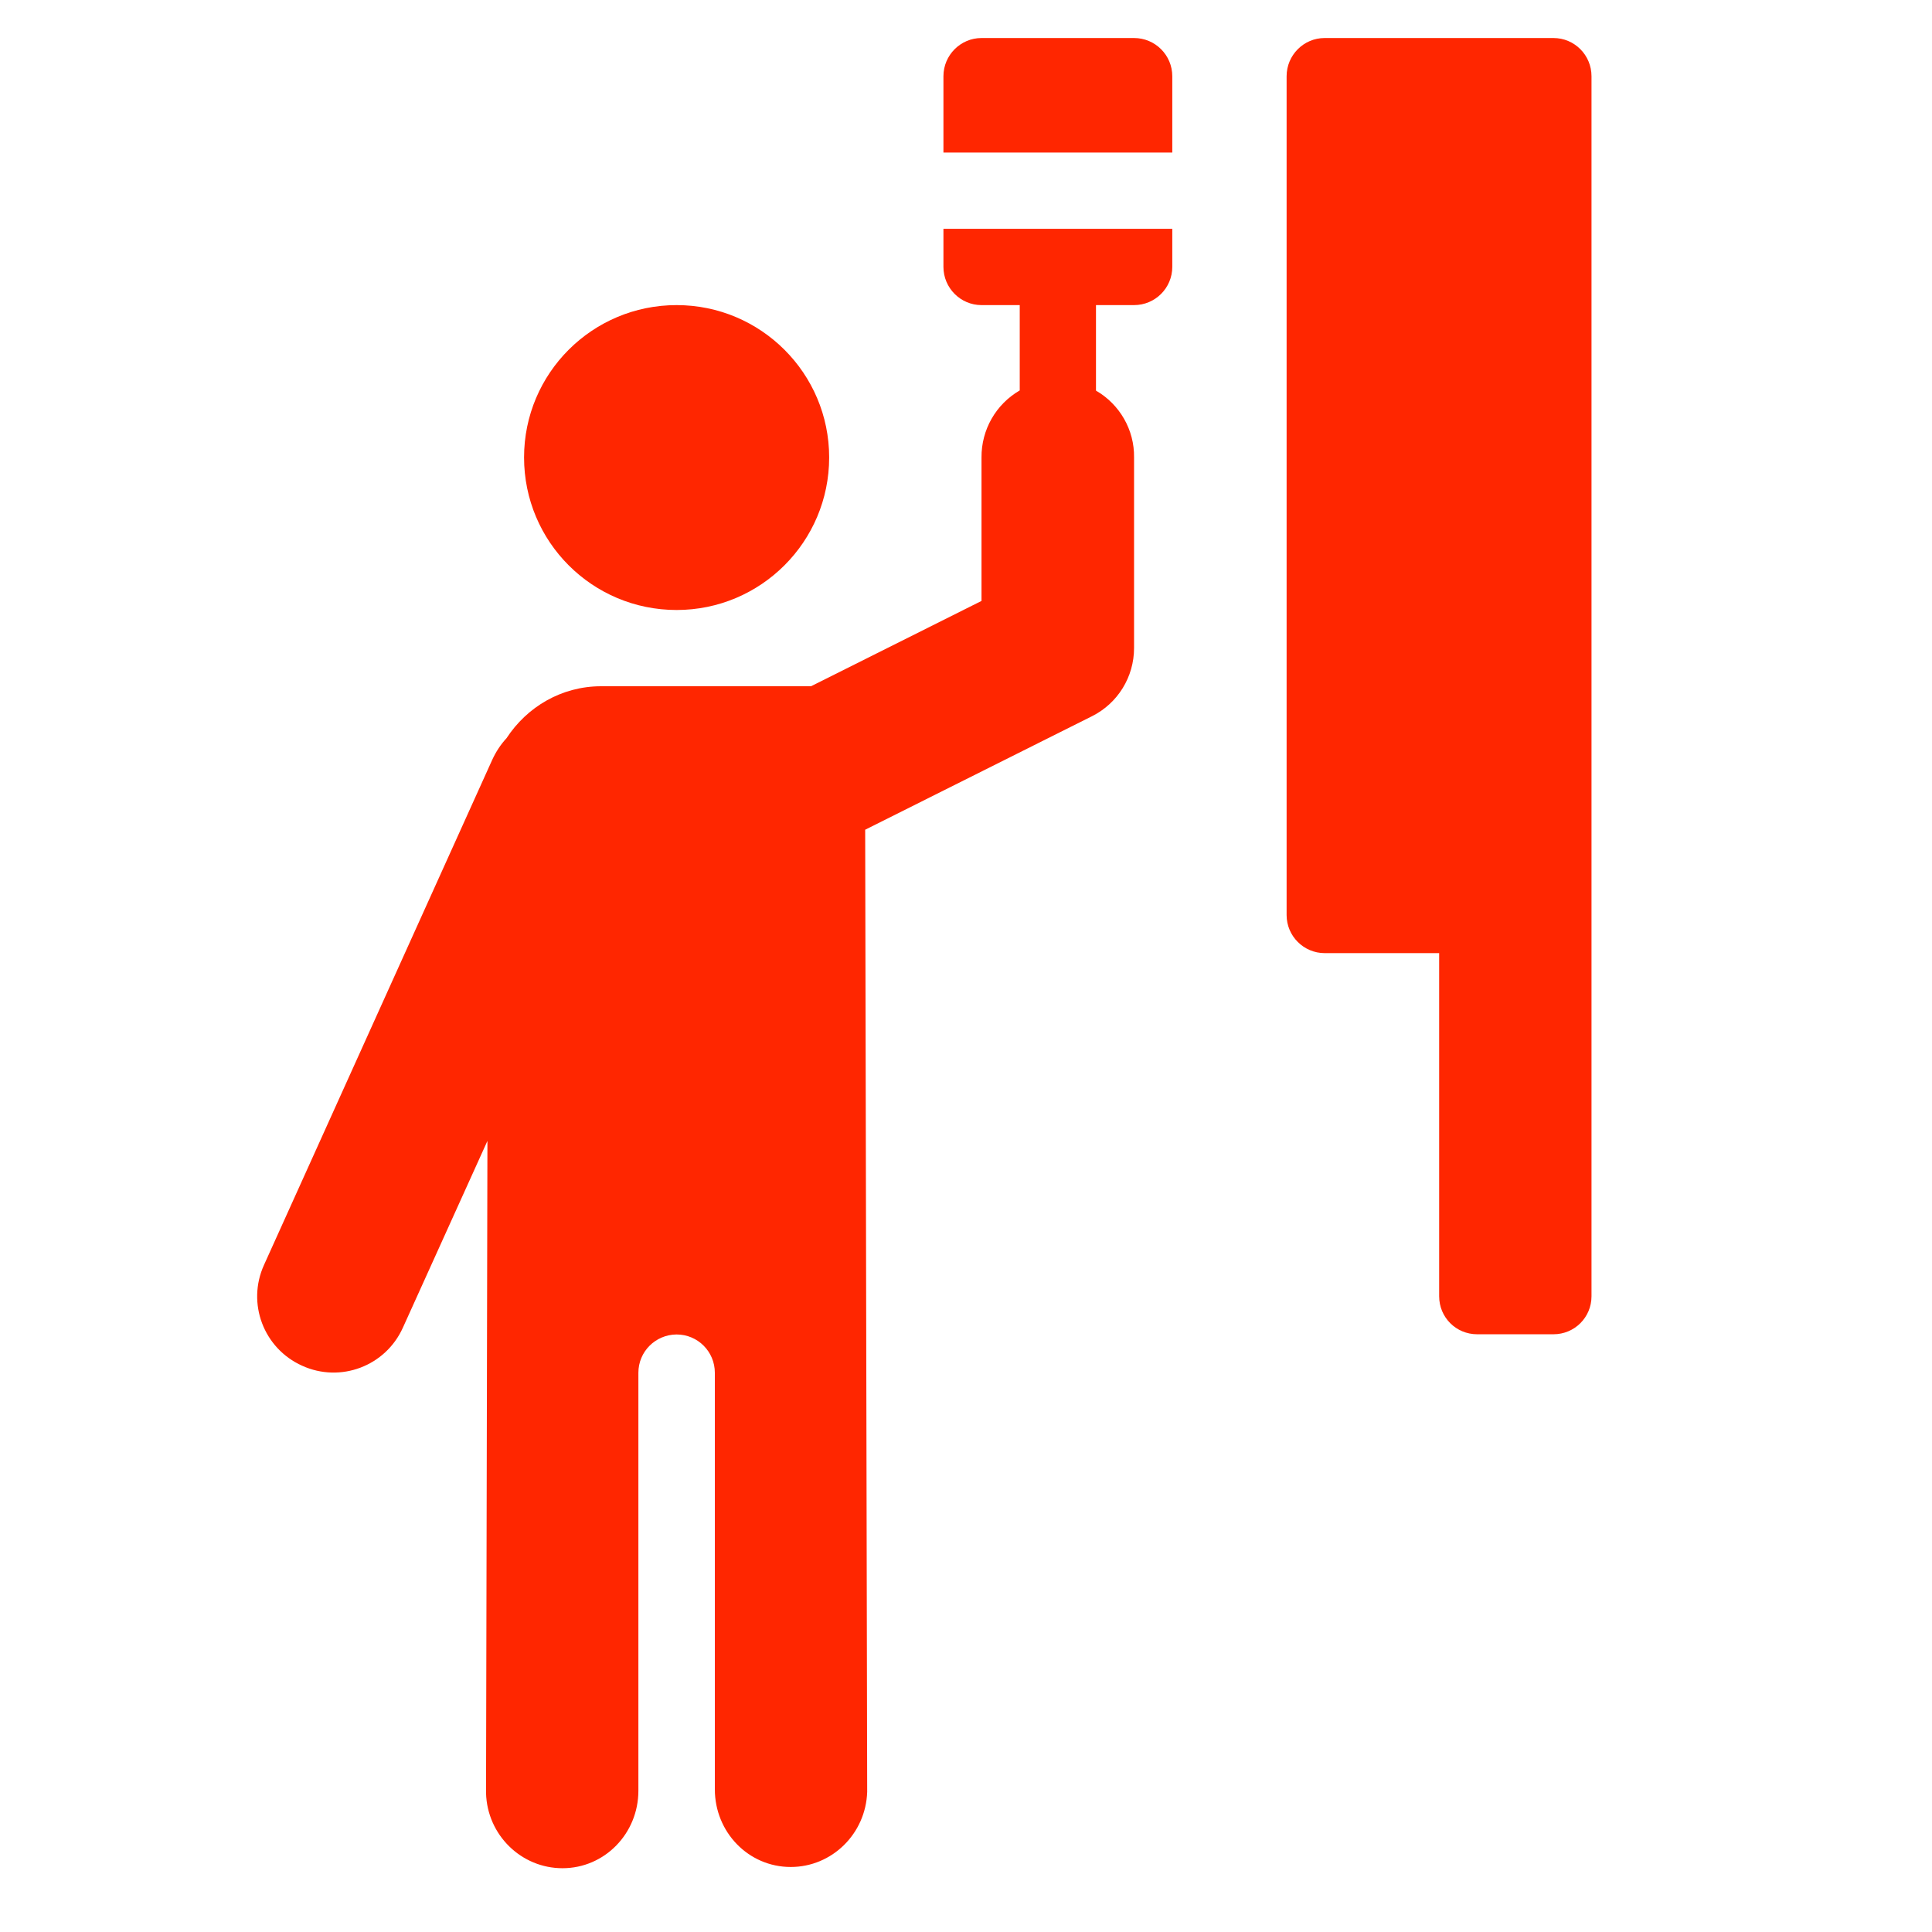 <?xml version="1.0" encoding="UTF-8"?>
<svg xmlns="http://www.w3.org/2000/svg" xmlns:xlink="http://www.w3.org/1999/xlink" width="37.5pt" height="37.5pt" viewBox="0 0 37.5 37.5" version="1.1">
<g id="surface12030">
<path style=" stroke:none;fill-rule:nonzero;fill:rgb(100%,14.902%,0%);fill-opacity:1;" d="M 19.051 0.738 C 18.645 0.738 18.312 1.07 18.312 1.48 L 18.312 2.961 L 22.754 2.961 L 22.754 1.48 C 22.754 1.07 22.422 0.738 22.012 0.738 Z M 25.711 0.738 C 25.305 0.738 24.973 1.07 24.973 1.48 L 24.973 17.762 C 24.973 18.168 25.305 18.5 25.711 18.5 L 27.934 18.5 L 27.934 25.16 C 27.934 25.57 28.262 25.898 28.672 25.898 L 30.152 25.898 C 30.562 25.898 30.891 25.57 30.891 25.16 L 30.891 1.48 C 30.891 1.07 30.562 0.738 30.152 0.738 Z M 18.312 4.441 L 18.312 5.18 C 18.312 5.59 18.645 5.922 19.051 5.922 L 19.793 5.922 L 19.793 7.578 C 19.328 7.848 19.047 8.344 19.051 8.879 L 19.051 11.664 L 15.742 13.32 L 11.668 13.32 C 10.898 13.32 10.227 13.723 9.832 14.328 C 9.719 14.449 9.625 14.594 9.555 14.746 L 5.125 24.551 C 4.785 25.297 5.117 26.172 5.863 26.508 C 6.609 26.848 7.484 26.516 7.82 25.77 L 9.461 22.145 L 9.434 34.805 C 9.457 35.617 10.117 36.262 10.918 36.262 C 11.738 36.262 12.391 35.586 12.391 34.758 L 12.391 26.645 C 12.391 26.234 12.723 25.906 13.129 25.902 L 13.133 25.902 C 13.543 25.902 13.875 26.234 13.875 26.645 L 13.875 34.73 C 13.875 35.562 14.527 36.238 15.348 36.238 C 16.148 36.238 16.805 35.594 16.832 34.781 L 16.793 16.105 L 21.195 13.902 C 21.695 13.652 22.012 13.141 22.012 12.578 L 22.012 8.879 C 22.02 8.344 21.734 7.848 21.273 7.582 L 21.273 5.922 L 22.012 5.922 C 22.422 5.922 22.754 5.59 22.754 5.18 L 22.754 4.441 Z M 13.133 5.922 C 11.496 5.922 10.172 7.246 10.172 8.879 C 10.172 10.516 11.496 11.84 13.133 11.84 C 14.766 11.84 16.094 10.516 16.094 8.879 C 16.094 7.246 14.766 5.922 13.133 5.922 Z M 13.133 5.922 "/>
</g>
</svg>
